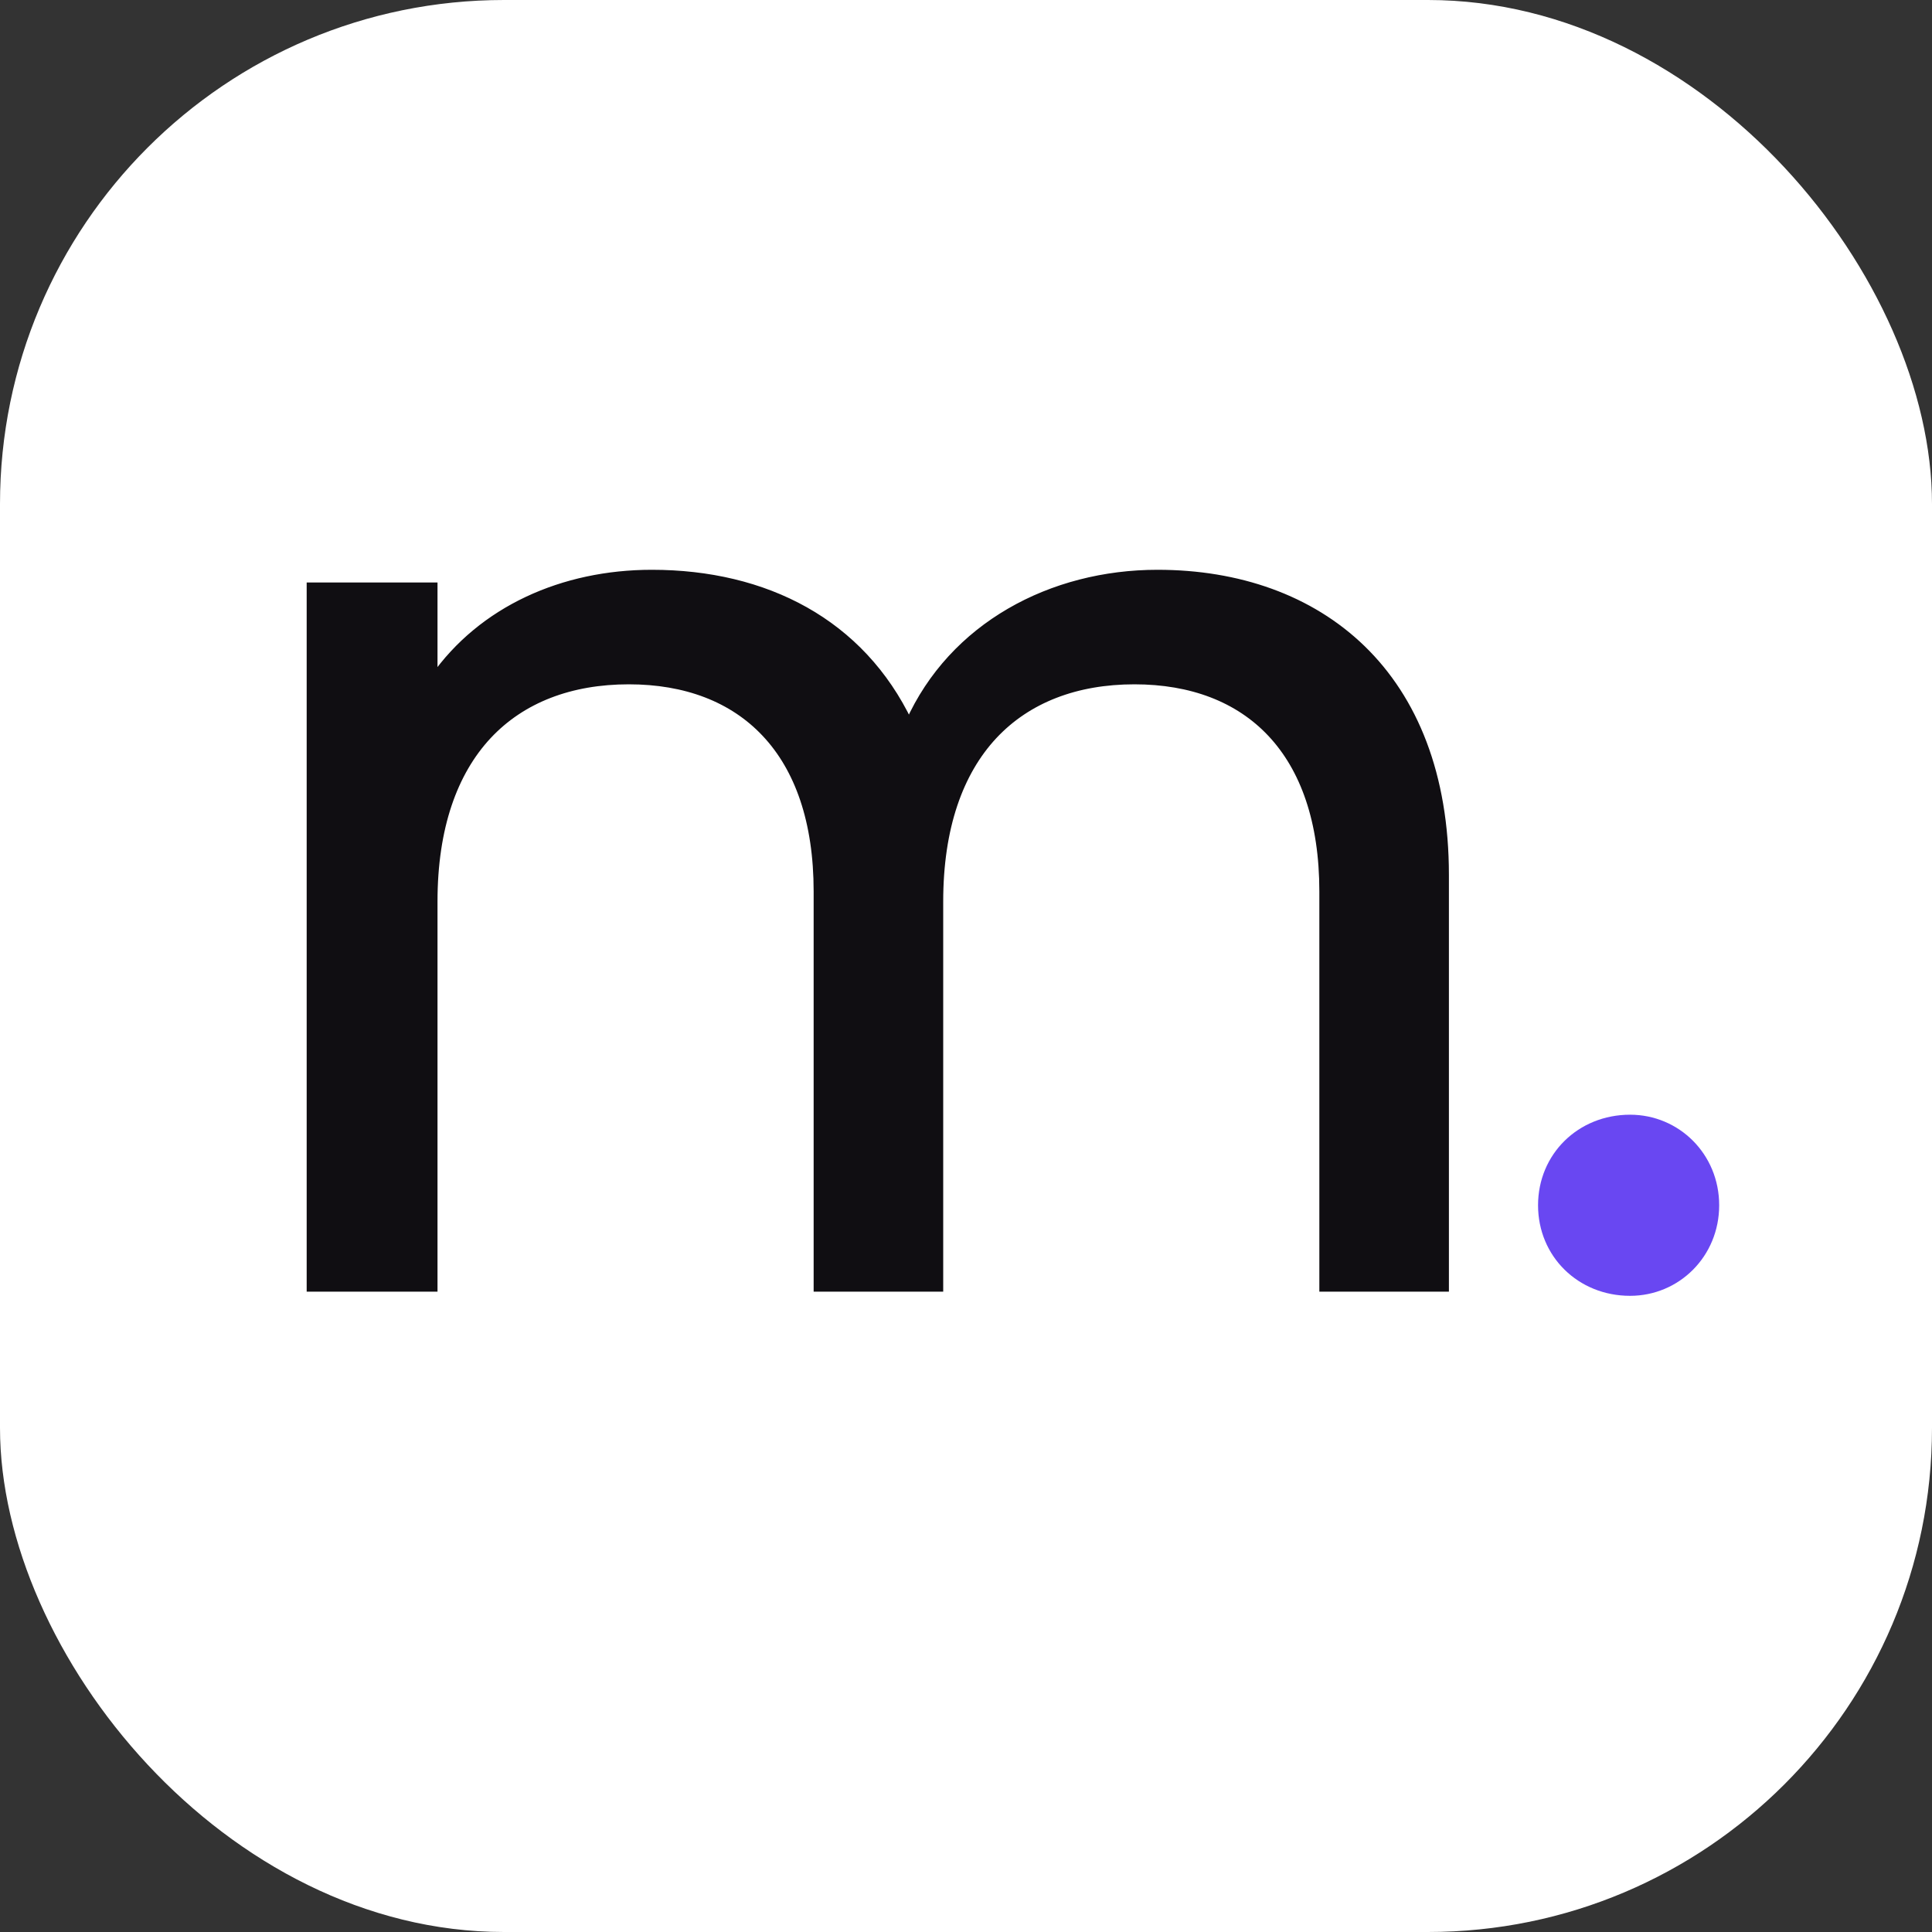 <svg width="32" height="32" viewBox="0 0 32 32" fill="none" xmlns="http://www.w3.org/2000/svg">
<rect x="0" y="0" width="32" height="32" fill="#333333" stroke="none"/>
<rect width="32" height="32" rx="8.348" fill="white"/>
<path d="M28.475 19.963C28.475 20.81 27.811 21.463 26.999 21.463C26.139 21.463 25.475 20.81 25.475 19.963C25.475 19.116 26.139 18.463 26.999 18.463C27.811 18.463 28.475 19.116 28.475 19.963Z" fill="#6947F2"/>
<path d="M21.912 21.275V21.334H21.971H23.88H23.939V21.275V14.492C23.939 12.831 23.421 11.58 22.561 10.745C21.702 9.911 20.509 9.497 19.172 9.497C17.416 9.497 15.776 10.366 15.056 11.972C14.262 10.307 12.678 9.497 10.796 9.497C9.323 9.497 7.981 10.097 7.187 11.229V9.767V9.707H7.128H5.198H5.139V9.767V21.275V21.334H5.198H7.128H7.187V21.275V14.933C7.187 13.704 7.518 12.791 8.083 12.185C8.647 11.581 9.452 11.275 10.415 11.275C11.356 11.275 12.134 11.57 12.677 12.149C13.221 12.728 13.536 13.599 13.536 14.765V21.275V21.334H13.595H15.504H15.563V21.275V14.933C15.563 13.704 15.894 12.791 16.459 12.185C17.023 11.581 17.828 11.275 18.79 11.275C19.732 11.275 20.51 11.57 21.053 12.149C21.596 12.728 21.912 13.599 21.912 14.765V21.275Z" fill="#100E12" stroke="#100E12" stroke-width="0.119"/>
</svg>
